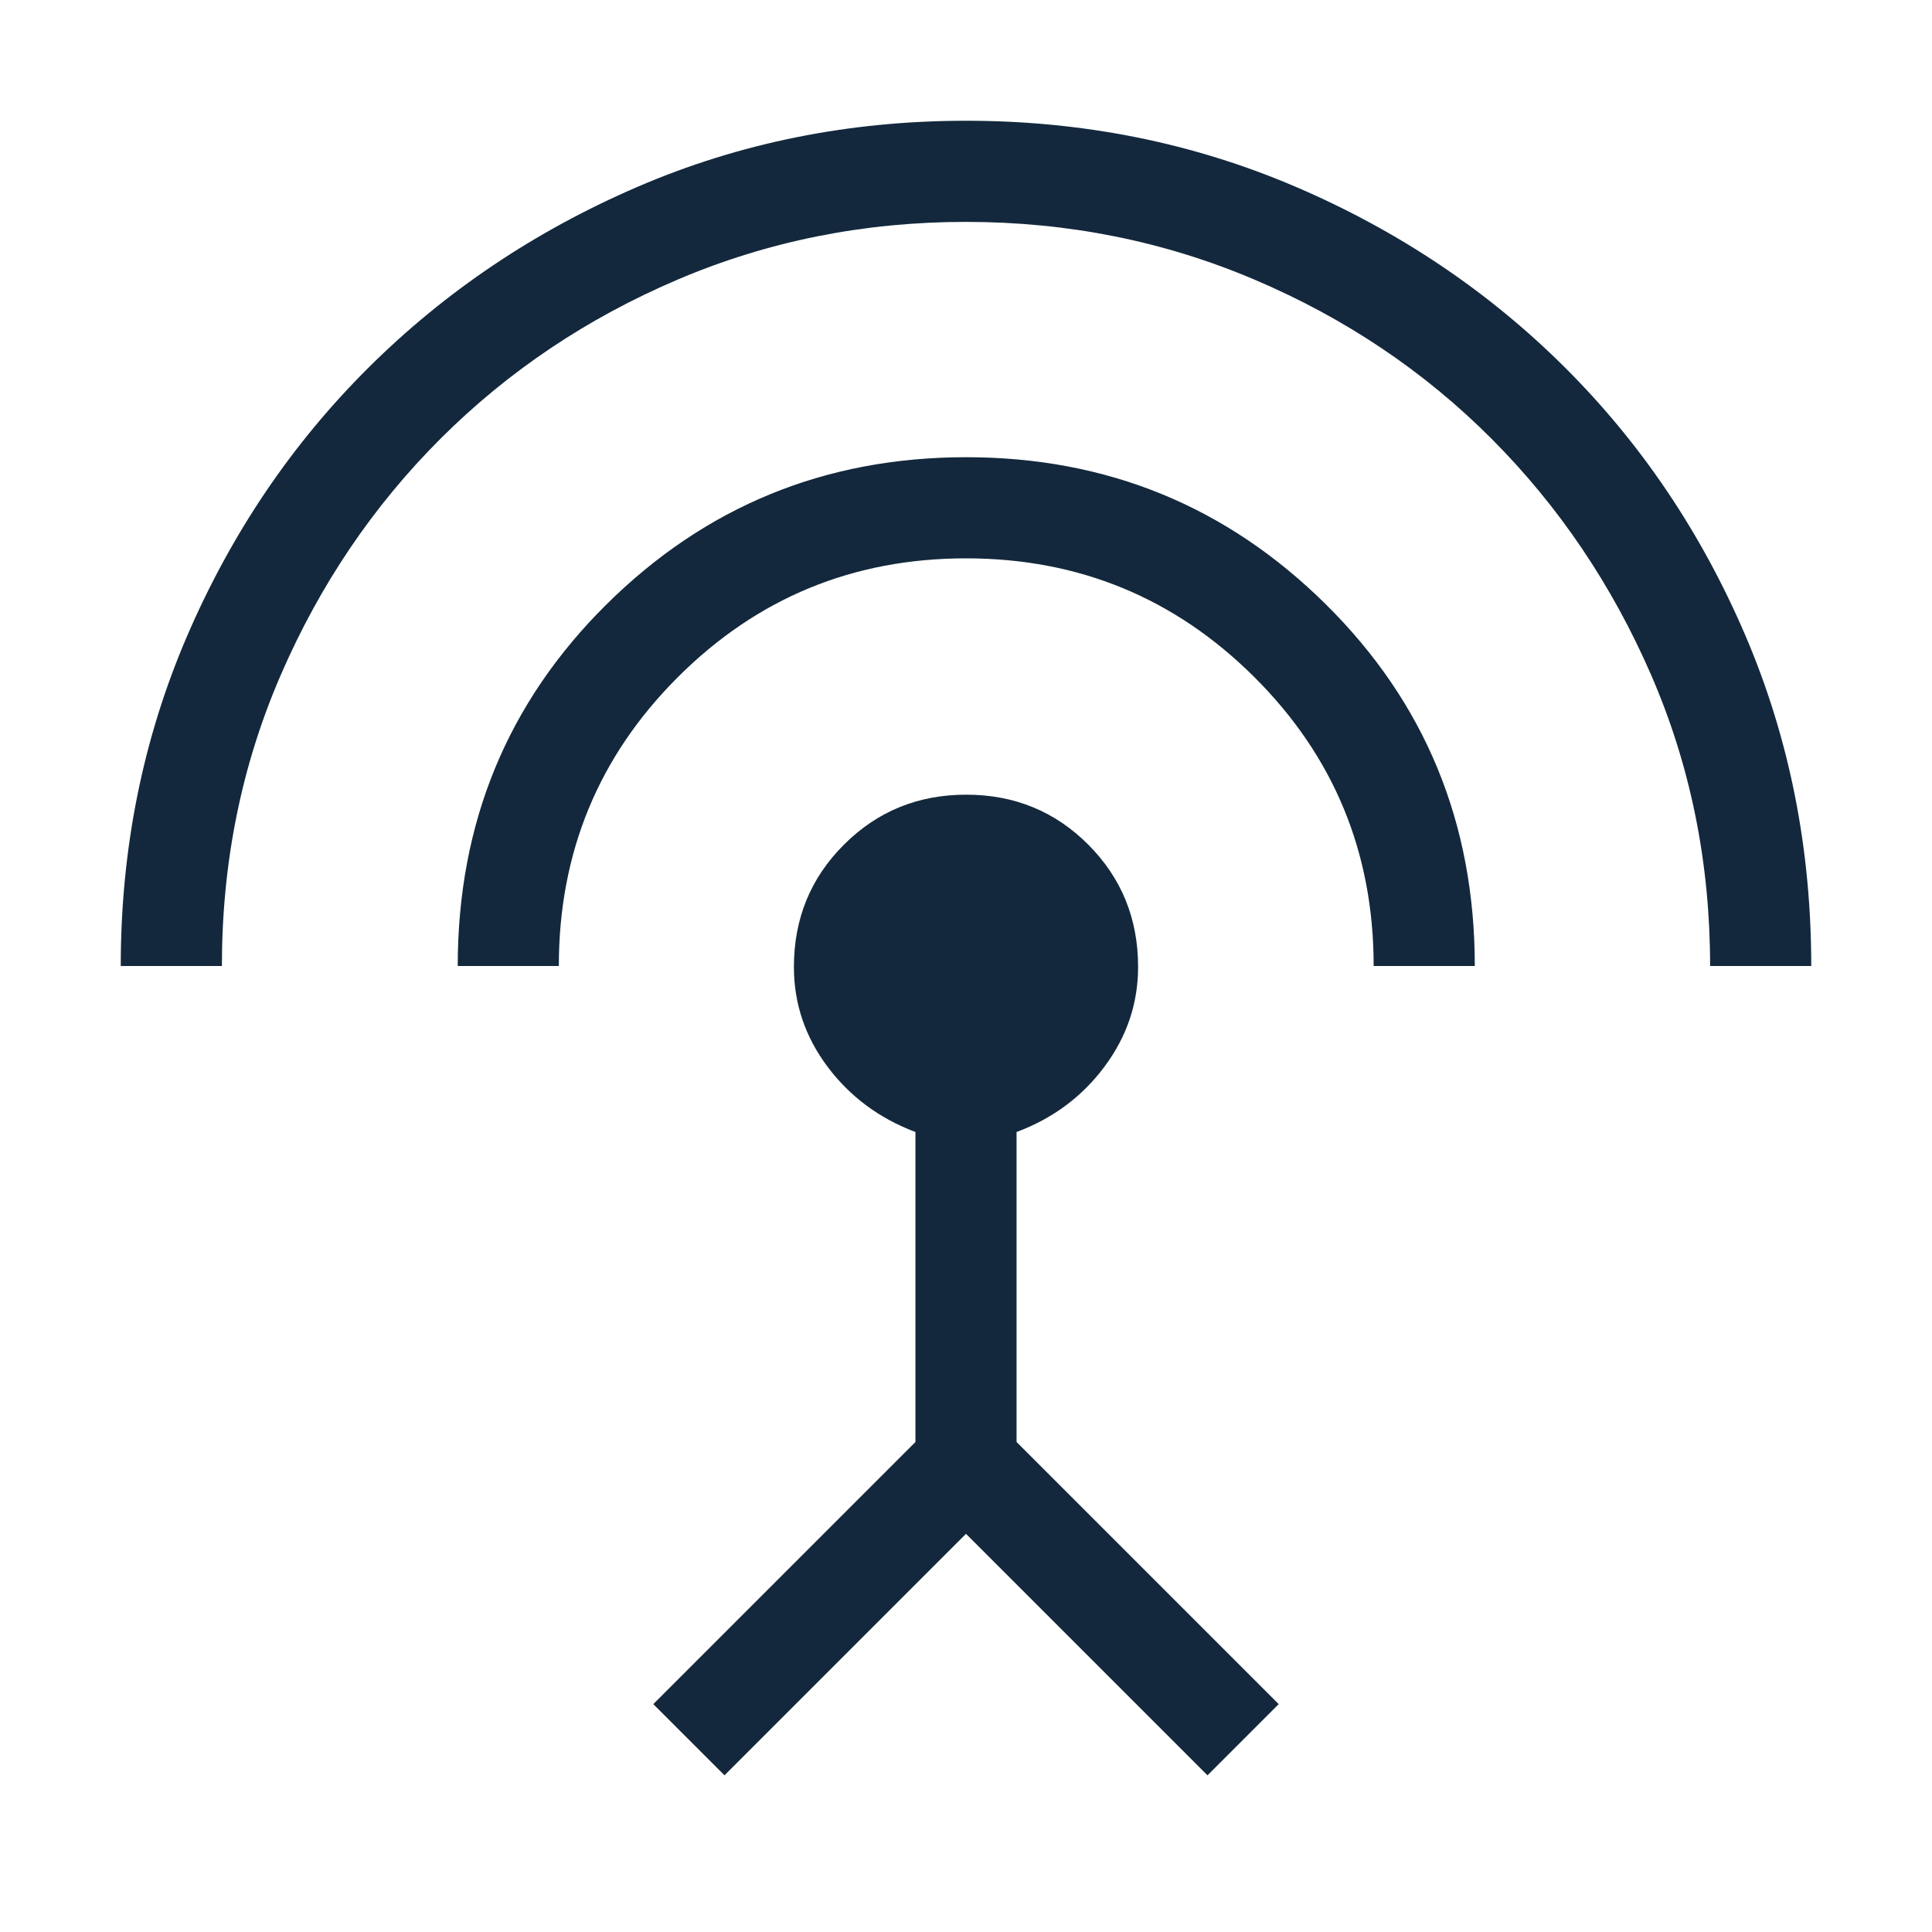 <?xml version="1.0" encoding="utf-8"?>
<svg xmlns="http://www.w3.org/2000/svg" fill="none" height="100%" overflow="visible" preserveAspectRatio="none" style="display: block;" viewBox="0 0 40 40" width="100%">
<g id="settings_input_antenna">
<mask height="40" id="mask0_0_7341" maskUnits="userSpaceOnUse" style="mask-type:alpha" width="40" x="0" y="0">
<rect fill="#D9D9D9" height="40" id="Bounding box" width="40"/>
</mask>
<g mask="url(#mask0_0_7341)">
<path d="M2.5 20C2.5 17.573 2.958 15.296 3.873 13.17C4.789 11.044 6.04 9.192 7.627 7.614C9.213 6.036 11.067 4.789 13.188 3.873C15.308 2.958 17.579 2.5 20 2.5C22.421 2.5 24.694 2.955 26.82 3.865C28.947 4.776 30.803 6.02 32.39 7.598C33.976 9.176 35.224 11.028 36.135 13.154C37.045 15.28 37.5 17.562 37.5 20H35.406C35.406 17.86 35 15.855 34.19 13.986C33.379 12.117 32.276 10.483 30.882 9.085C29.488 7.687 27.853 6.589 25.977 5.791C24.102 4.993 22.109 4.594 19.997 4.594C17.886 4.594 15.896 4.993 14.027 5.79C12.158 6.587 10.525 7.682 9.126 9.077C7.728 10.472 6.623 12.105 5.812 13.977C5 15.849 4.594 17.857 4.594 20H2.5ZM9.477 20C9.477 17.043 10.503 14.549 12.555 12.515C14.607 10.482 17.09 9.466 20.003 9.466C22.916 9.466 25.4 10.482 27.453 12.515C29.507 14.549 30.534 17.043 30.534 20H28.44C28.44 17.653 27.617 15.66 25.971 14.02C24.325 12.38 22.335 11.56 20 11.56C17.664 11.56 15.676 12.38 14.034 14.02C12.392 15.66 11.57 17.653 11.57 20H9.477ZM15 36.756L13.526 35.282L18.953 29.855V23.437C18.203 23.154 17.596 22.703 17.133 22.085C16.669 21.465 16.437 20.777 16.437 20.02C16.437 19.021 16.782 18.177 17.473 17.488C18.163 16.798 19.006 16.453 20.004 16.453C21.001 16.453 21.844 16.798 22.532 17.488C23.219 18.177 23.563 19.02 23.563 20.017C23.563 20.773 23.331 21.462 22.867 22.084C22.404 22.706 21.797 23.157 21.047 23.437V29.855L26.474 35.282L25 36.756L20 31.756L15 36.756Z" fill="#13283C" id="settings_input_antenna_2"/>
</g>
</g>
</svg>